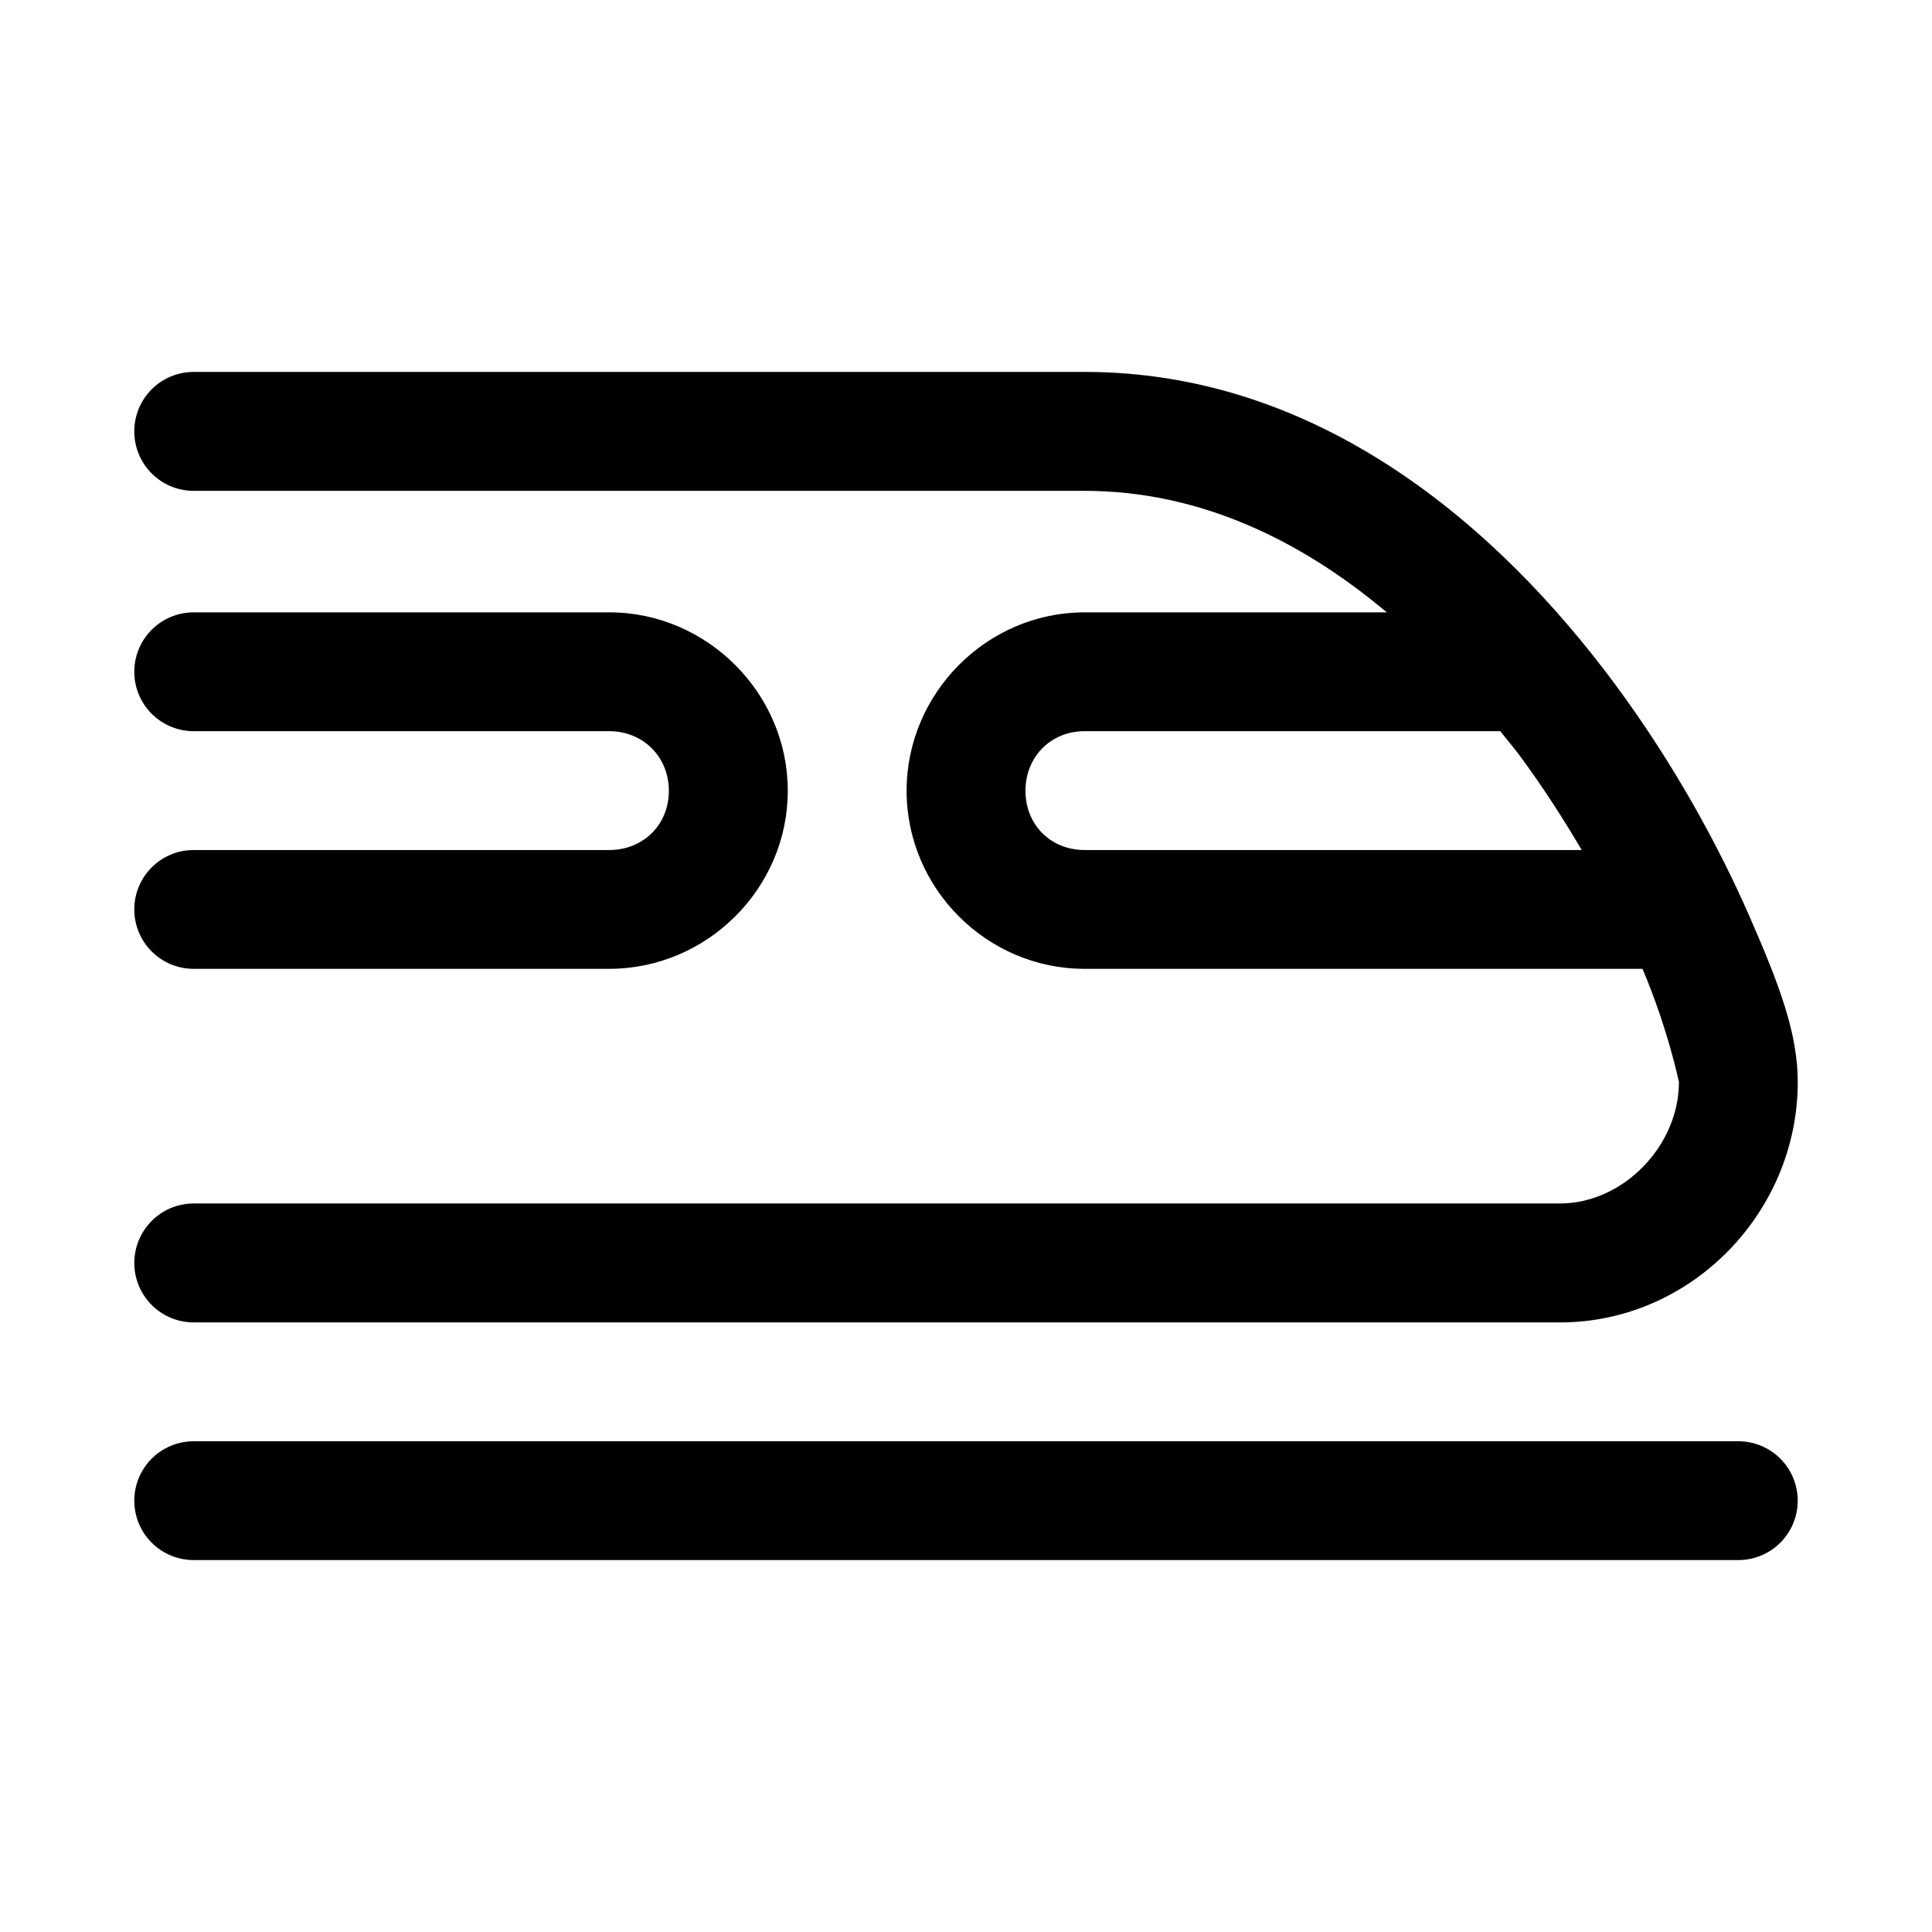<?xml version="1.0" encoding="UTF-8"?>
<!-- The Best Svg Icon site in the world: iconSvg.co, Visit us! https://iconsvg.co -->
<svg fill="#000000" width="800px" height="800px" version="1.1" viewBox="144 144 512 512" xmlns="http://www.w3.org/2000/svg">
 <path d="m195.27 242.56c-4.16 0.016-8.145 1.676-11.082 4.621-2.941 2.945-4.594 6.934-4.602 11.094-0.016 4.176 1.625 8.188 4.566 11.148 2.941 2.965 6.941 4.641 11.117 4.656h236.16c30.461 0 57.344 13.074 80.074 32.199h-80.074c-25.895 0-47.172 21.402-47.172 47.297 0 25.898 21.277 47.176 47.172 47.176h147.85c6.695 15.738 9.656 29.969 9.656 29.984 0 16.984-14.848 32.199-31.52 32.199h-362.14c-4.176 0.016-8.176 1.691-11.117 4.656-2.941 2.965-4.582 6.977-4.566 11.152 0.008 4.16 1.66 8.148 4.602 11.09 2.938 2.945 6.922 4.609 11.082 4.625h362.14c34.816 0 63.008-29.211 63.008-63.719 0-12.855-4.84-25.766-12.914-44.16-8.074-18.398-19.848-40.086-35.426-61.137-31.156-42.098-78.562-82.879-140.65-82.879zm0 63.719c-4.176 0.016-8.176 1.691-11.117 4.656-2.941 2.965-4.582 6.977-4.566 11.152 0.016 4.152 1.672 8.133 4.609 11.07s6.918 4.598 11.074 4.613h110.18c8.996 0 15.805 6.812 15.805 15.809s-6.812 15.684-15.805 15.684h-110.18c-4.176 0.016-8.176 1.688-11.117 4.652-2.941 2.965-4.582 6.977-4.566 11.152 0.016 4.156 1.672 8.137 4.609 11.074s6.918 4.594 11.074 4.609h110.18c25.895 0 47.324-21.277 47.324-47.176 0-25.898-21.43-47.297-47.324-47.297zm236.16 31.492h110.15c1.715 2.172 3.527 4.277 5.168 6.488 6.125 8.277 11.539 16.73 16.422 25.004h-131.73c-8.996 0-15.684-6.688-15.684-15.684s6.688-15.809 15.684-15.809zm-236.16 188.18v-0.004c-4.176 0.02-8.176 1.691-11.117 4.656-2.941 2.965-4.582 6.977-4.566 11.152 0.016 4.156 1.672 8.133 4.609 11.074 2.938 2.938 6.918 4.594 11.074 4.609h409.34c4.176 0.016 8.188-1.625 11.152-4.566 2.961-2.941 4.637-6.941 4.652-11.117 0.016-4.195-1.641-8.227-4.609-11.195s-7-4.629-11.195-4.613z"/>
</svg>